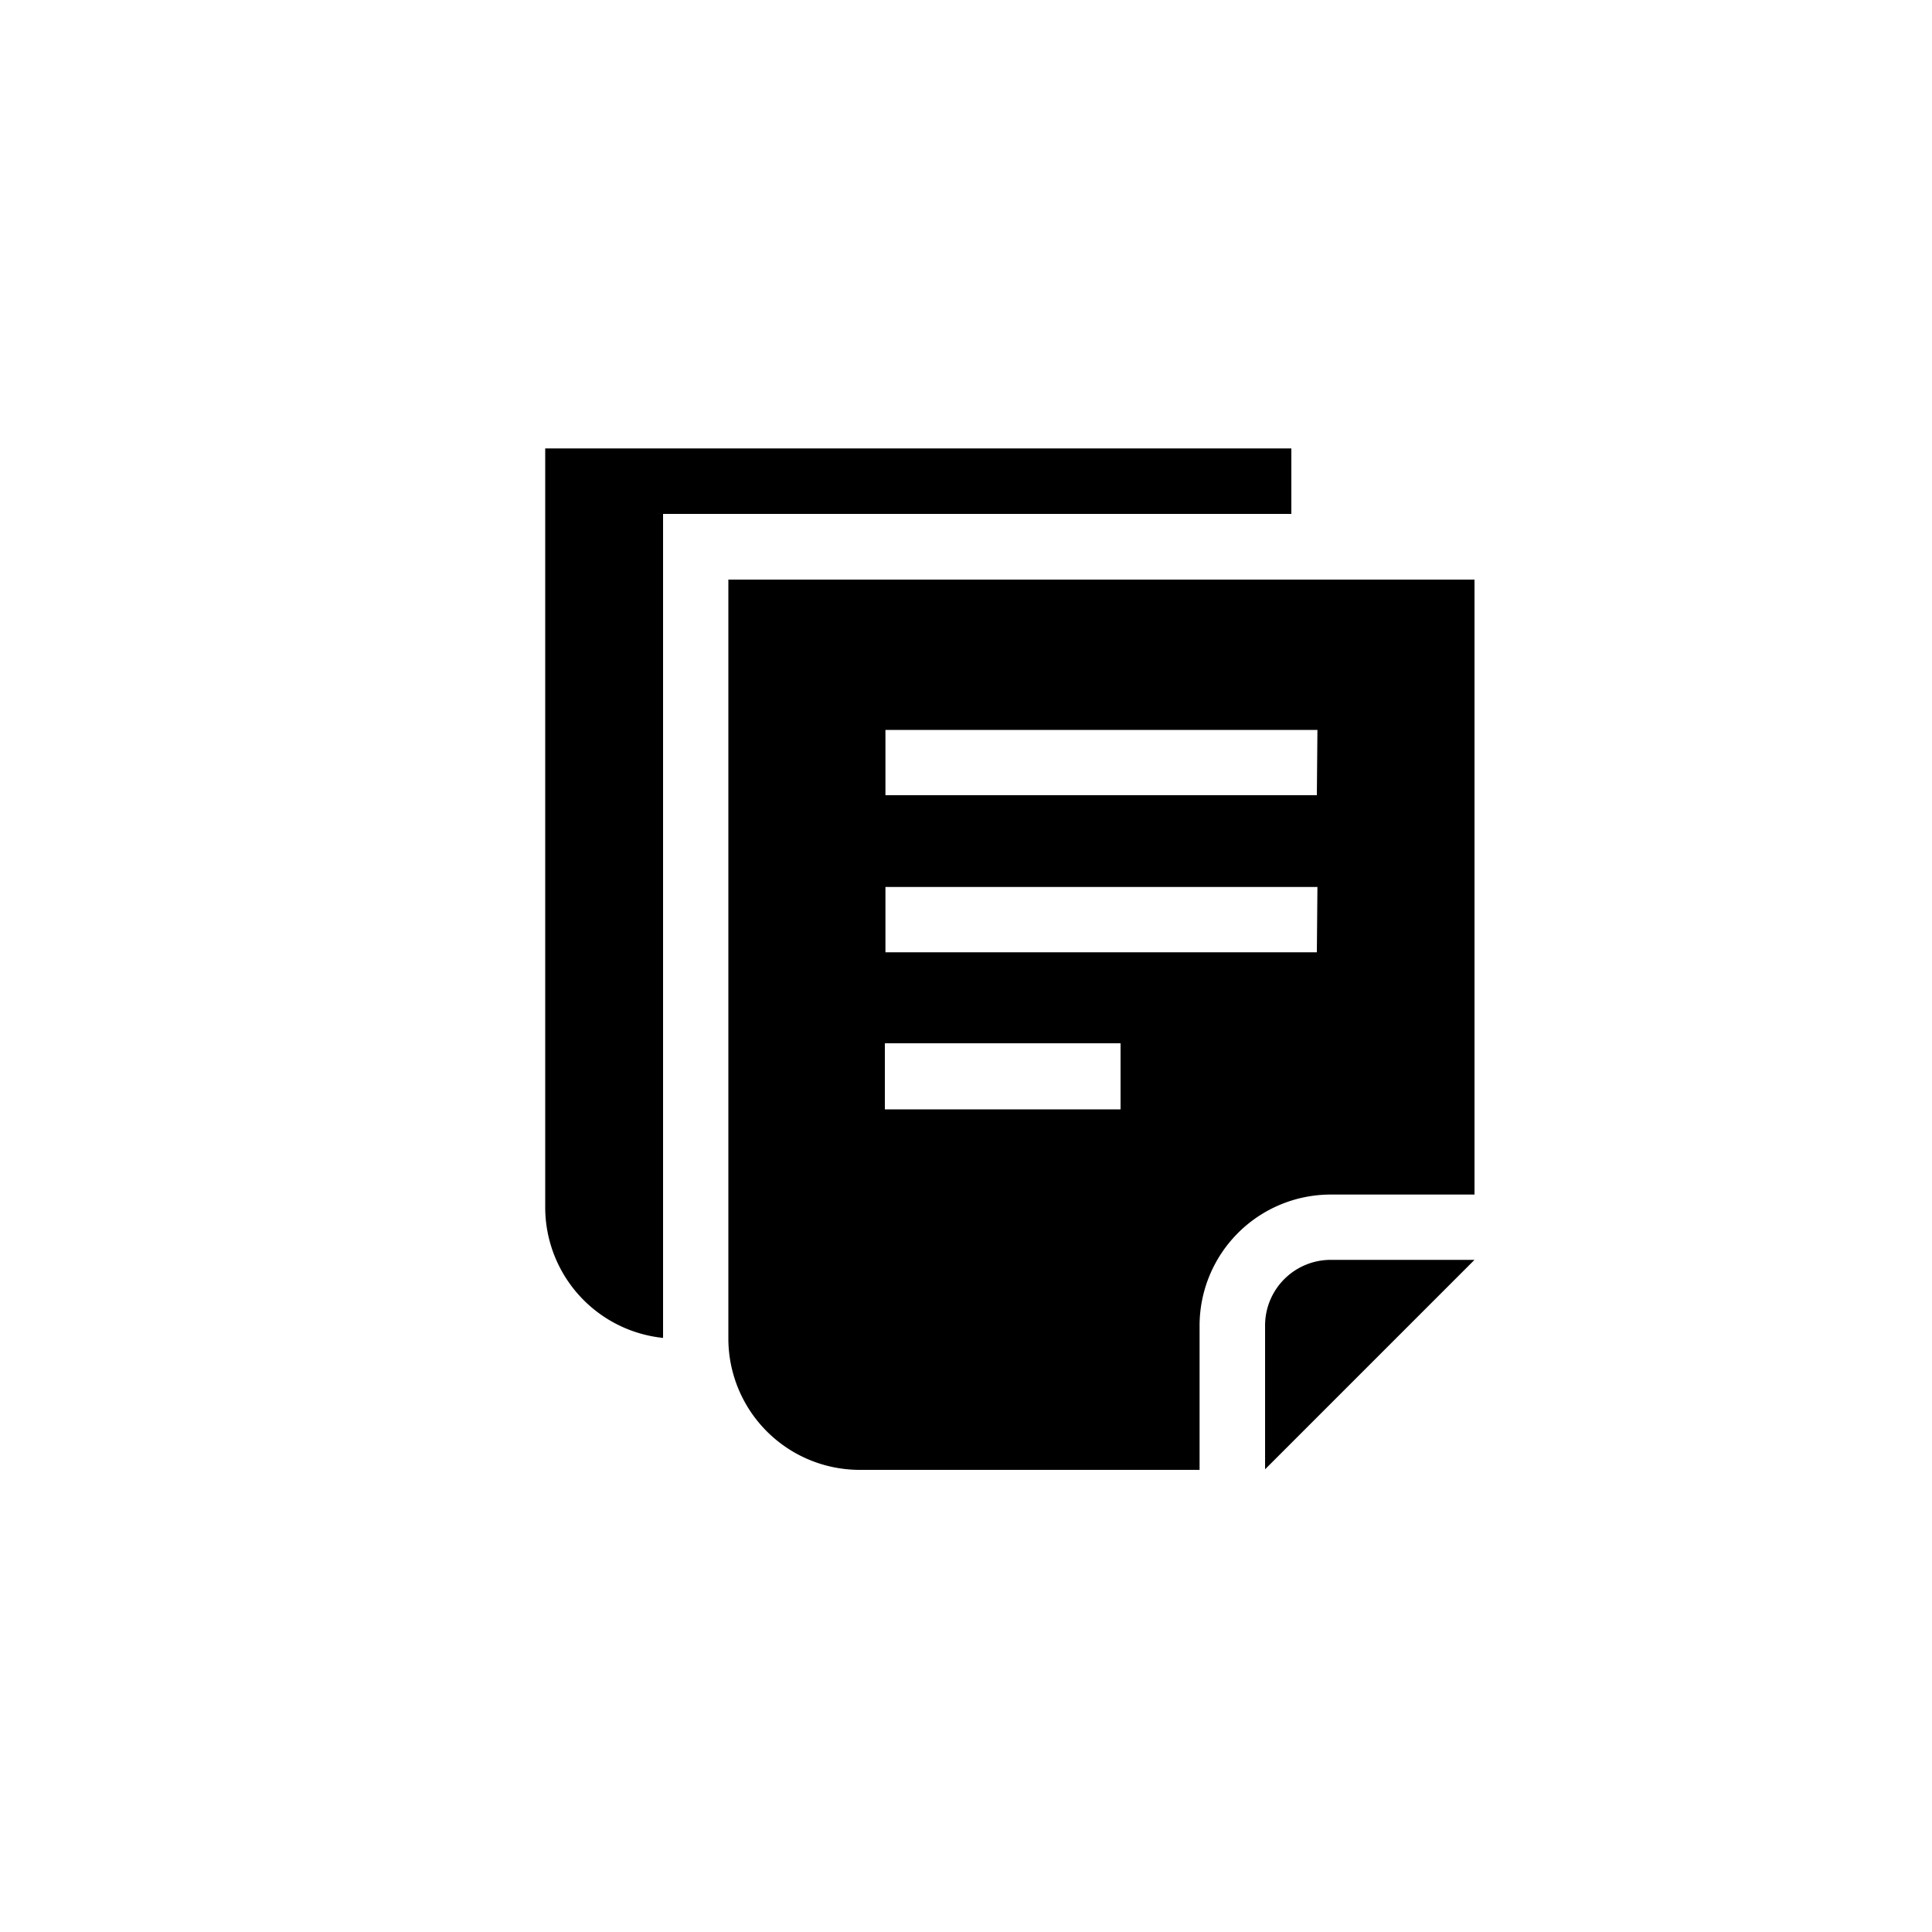 <svg xmlns="http://www.w3.org/2000/svg" viewBox="0 0 100 100"><defs><style>.cls-1{fill:#fff;}</style></defs><g id="Ebene_2" data-name="Ebene 2"><rect class="cls-1" width="100" height="100"/></g><g id="Ebene_1" data-name="Ebene 1"><g id="file"><g id="Gruppe_5087" data-name="Gruppe 5087"><g id="Gruppe_5086" data-name="Gruppe 5086"><path id="Pfad_930" data-name="Pfad 930" d="M530.87,527.21a3.4,3.4,0,0,0-3.39,3.39v7.45l10.84-10.84Z" transform="translate(-462 -462)"/></g></g><g id="Gruppe_5089" data-name="Gruppe 5089"><g id="Gruppe_5088" data-name="Gruppe 5088"><path id="Pfad_931" data-name="Pfad 931" d="M499.7,492v39.3a6.8,6.8,0,0,0,6.78,6.78h17.61V530.6a6.79,6.79,0,0,1,6.77-6.77h7.46V492ZM520,519.42h-12.2V516H520Zm10.16-8.13H507.83v-3.38h22.36Zm0-8.13H507.83v-3.38h22.36Z" transform="translate(-462 -462)"/></g></g><g id="Gruppe_5091" data-name="Gruppe 5091"><g id="Gruppe_5090" data-name="Gruppe 5090"><path id="Pfad_932" data-name="Pfad 932" d="M490.22,485.21v39.3a6.8,6.8,0,0,0,6.1,6.74V488.6h32.52v-3.39Z" transform="translate(-462 -462)"/></g></g></g></g></svg>